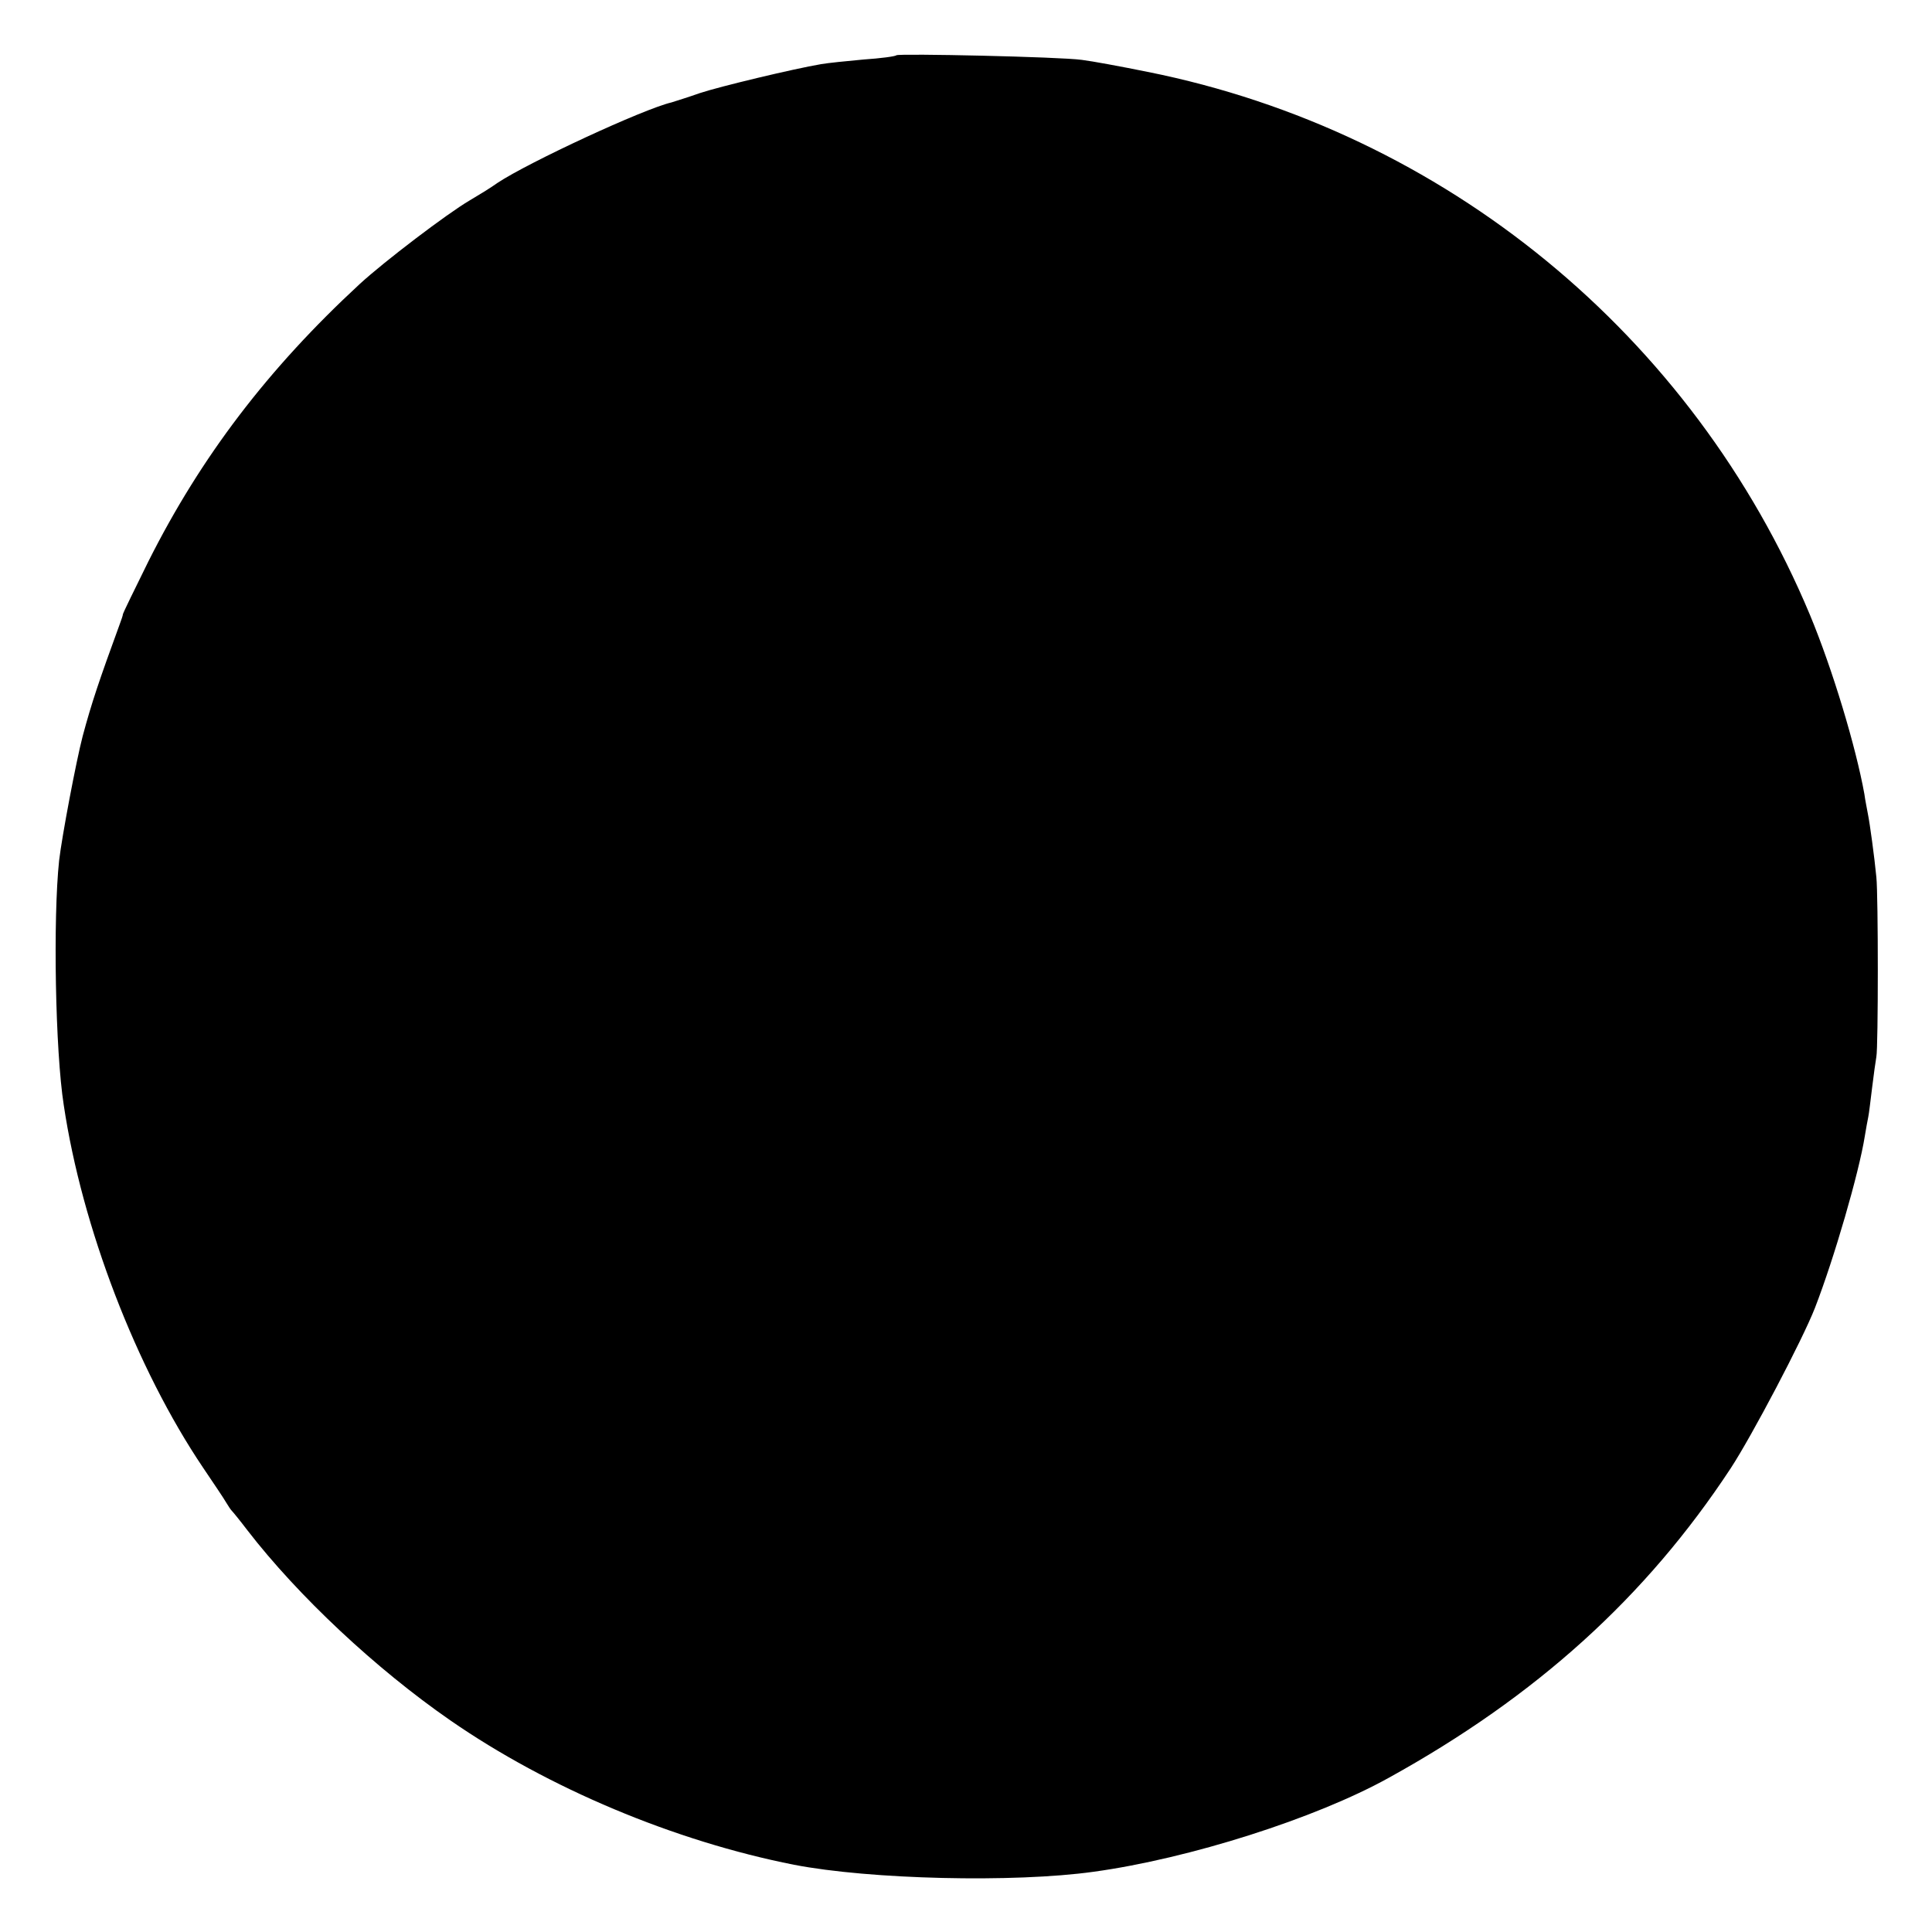 <?xml version="1.0" standalone="no"?>
<!DOCTYPE svg PUBLIC "-//W3C//DTD SVG 20010904//EN"
 "http://www.w3.org/TR/2001/REC-SVG-20010904/DTD/svg10.dtd">
<svg version="1.0" xmlns="http://www.w3.org/2000/svg"
 width="500pt" height="500pt" viewBox="0 0 500 500"
 preserveAspectRatio="xMidYMid meet">
<g transform="translate(0,500) scale(0.1,-0.1)"
fill="#000000" stroke="none">
<path d="M2320 4857 c-3 -3 -41 -8 -85 -11 -44 -4 -93 -9 -110 -12 -71 -12
-263 -58 -314 -75 -31 -11 -64 -21 -73 -24 -73 -17 -370 -155 -450 -208 -18
-13 -51 -33 -73 -46 -58 -34 -221 -158 -284 -216 -237 -219 -411 -447 -547
-718 -36 -73 -66 -134 -66 -137 0 -3 -4 -14 -8 -25 -53 -145 -73 -204 -96
-290 -17 -65 -54 -261 -61 -322 -16 -150 -10 -493 12 -633 47 -315 187 -681
361 -939 27 -40 54 -80 59 -89 6 -10 12 -19 15 -22 3 -3 21 -25 40 -50 132
-171 333 -359 525 -492 254 -176 581 -313 890 -374 196 -38 569 -47 776 -18
247 34 574 138 763 243 382 211 666 468 885 801 55 84 186 333 218 415 50 129
114 350 129 444 3 18 7 41 9 50 2 9 6 44 10 76 4 33 9 69 11 80 5 25 5 418 0
465 -5 52 -17 140 -22 164 -2 12 -7 35 -9 51 -22 122 -82 322 -141 464 -303
724 -945 1251 -1714 1405 -69 14 -145 28 -170 31 -55 8 -474 17 -480 12z"/>
</g>
</svg>
